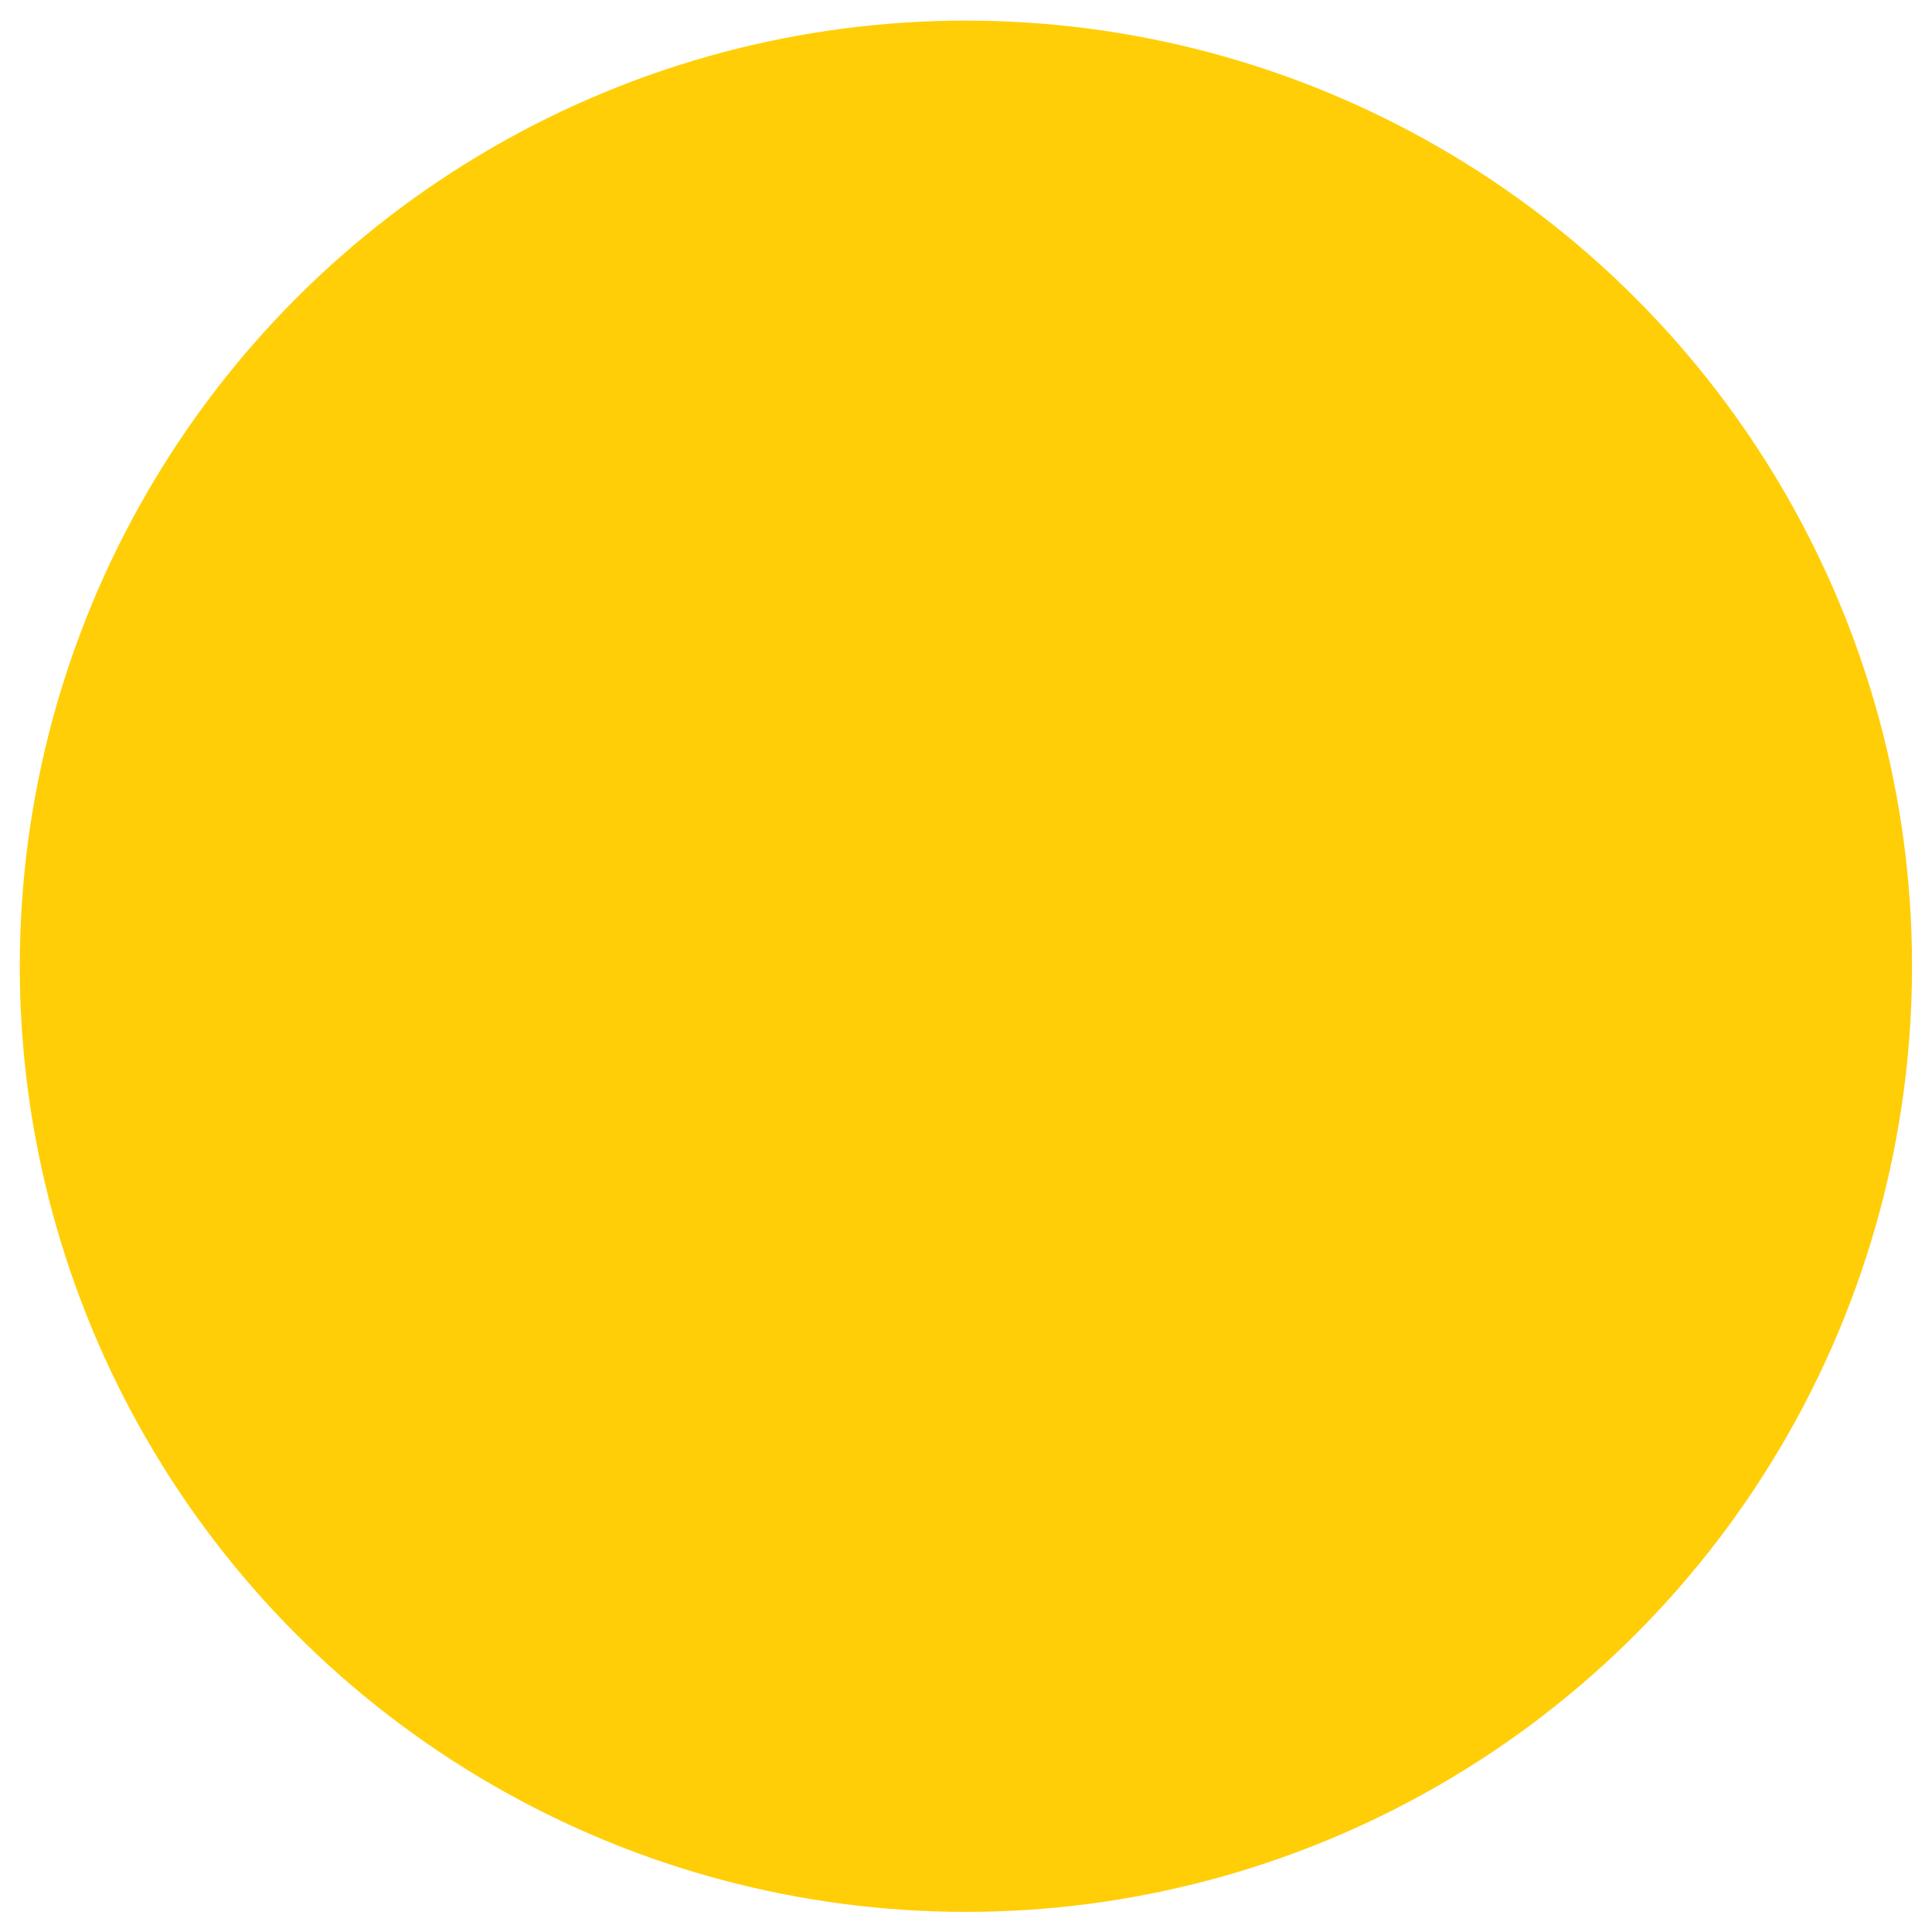 <svg version="1.1" xmlns="http://www.w3.org/2000/svg" xmlns:xlink="http://www.w3.org/1999/xlink" x="0px" y="0px"
     viewBox="0 0 864 864" style="enable-background:new 0 0 864 864;" xml:space="preserve">
<style type="text/css">
    .st0{fill:#FFCE07;}
    .st1{display:none;}
    .st2{display:inline;fill:none;stroke:#000000;stroke-width:29;stroke-miterlimit:10;}
    .st3{display:inline;fill:none;stroke:#000000;stroke-width:29;stroke-linecap:round;stroke-miterlimit:10;}
    .st4{display:inline;}
</style>
<g id="Layer_2">
    <ellipse class="st0" cx="431.96" cy="432.11" rx="423.11" ry="422.89"/>
</g>
<g id="Layer_1" class="st1">
    <path class="st2" d="M313.43,486.96c27.9,34.66,70.67,56.84,118.63,56.84c48.41,0,91.54-22.6,119.42-57.82"/>
    <line class="st3" x1="293.84" y1="505.66" x2="332.46" y2="469.79"/>
    <line class="st3" x1="569.87" y1="505.66" x2="531.25" y2="469.79"/>
    <circle class="st4" cx="246" cy="398.67" r="61"/>
    <circle class="st4" cx="618.26" cy="398.67" r="61"/>
</g>
</svg>